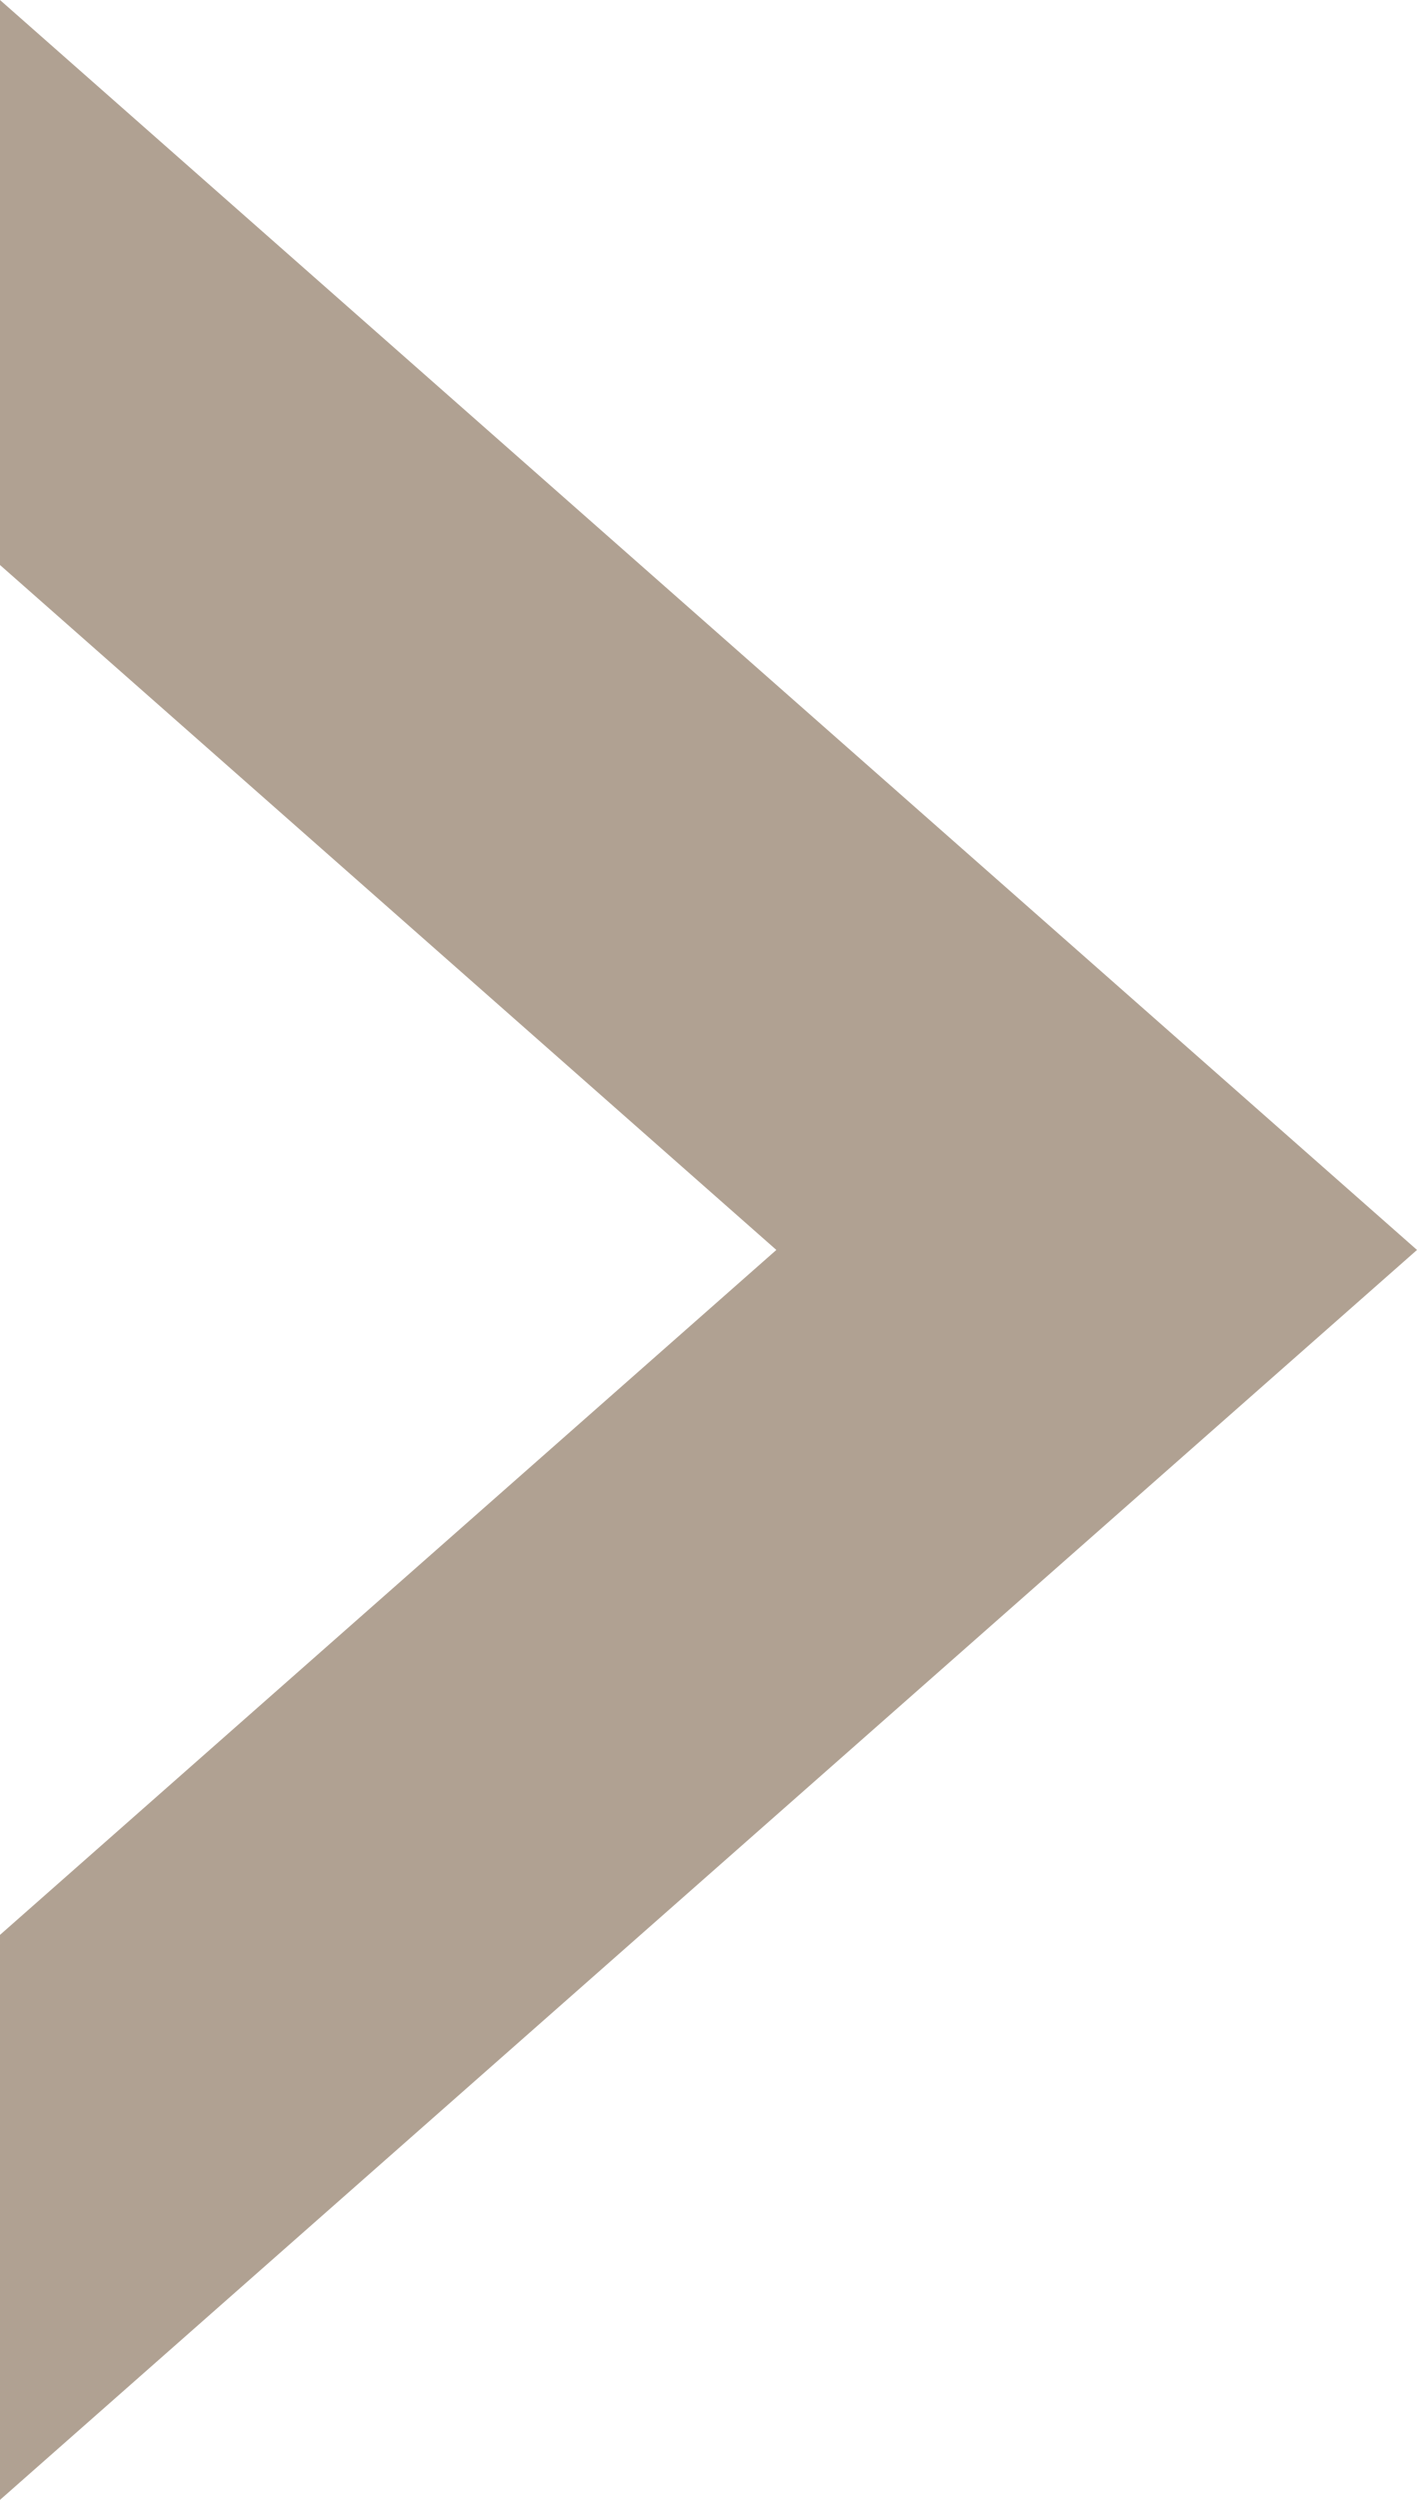 <?xml version="1.0" encoding="utf-8"?>
<!-- Generator: Adobe Illustrator 26.2.1, SVG Export Plug-In . SVG Version: 6.00 Build 0)  -->
<!DOCTYPE svg PUBLIC "-//W3C//DTD SVG 1.0//EN" "http://www.w3.org/TR/2001/REC-SVG-20010904/DTD/svg10.dtd">
<svg version="1.0" id="レイヤー_1" xmlns="http://www.w3.org/2000/svg" xmlns:xlink="http://www.w3.org/1999/xlink" x="0px"
	 y="0px" viewBox="0 0 26.94 47.52" style="enable-background:new 0 0 26.94 47.52;" xml:space="preserve">
<polygon style="fill-rule:evenodd;clip-rule:evenodd;fill:#B0A192;" points="14.76,23.76 0,36.78 0,47.52 26.94,23.76 0,0 0,10.74 "/>
</svg>
